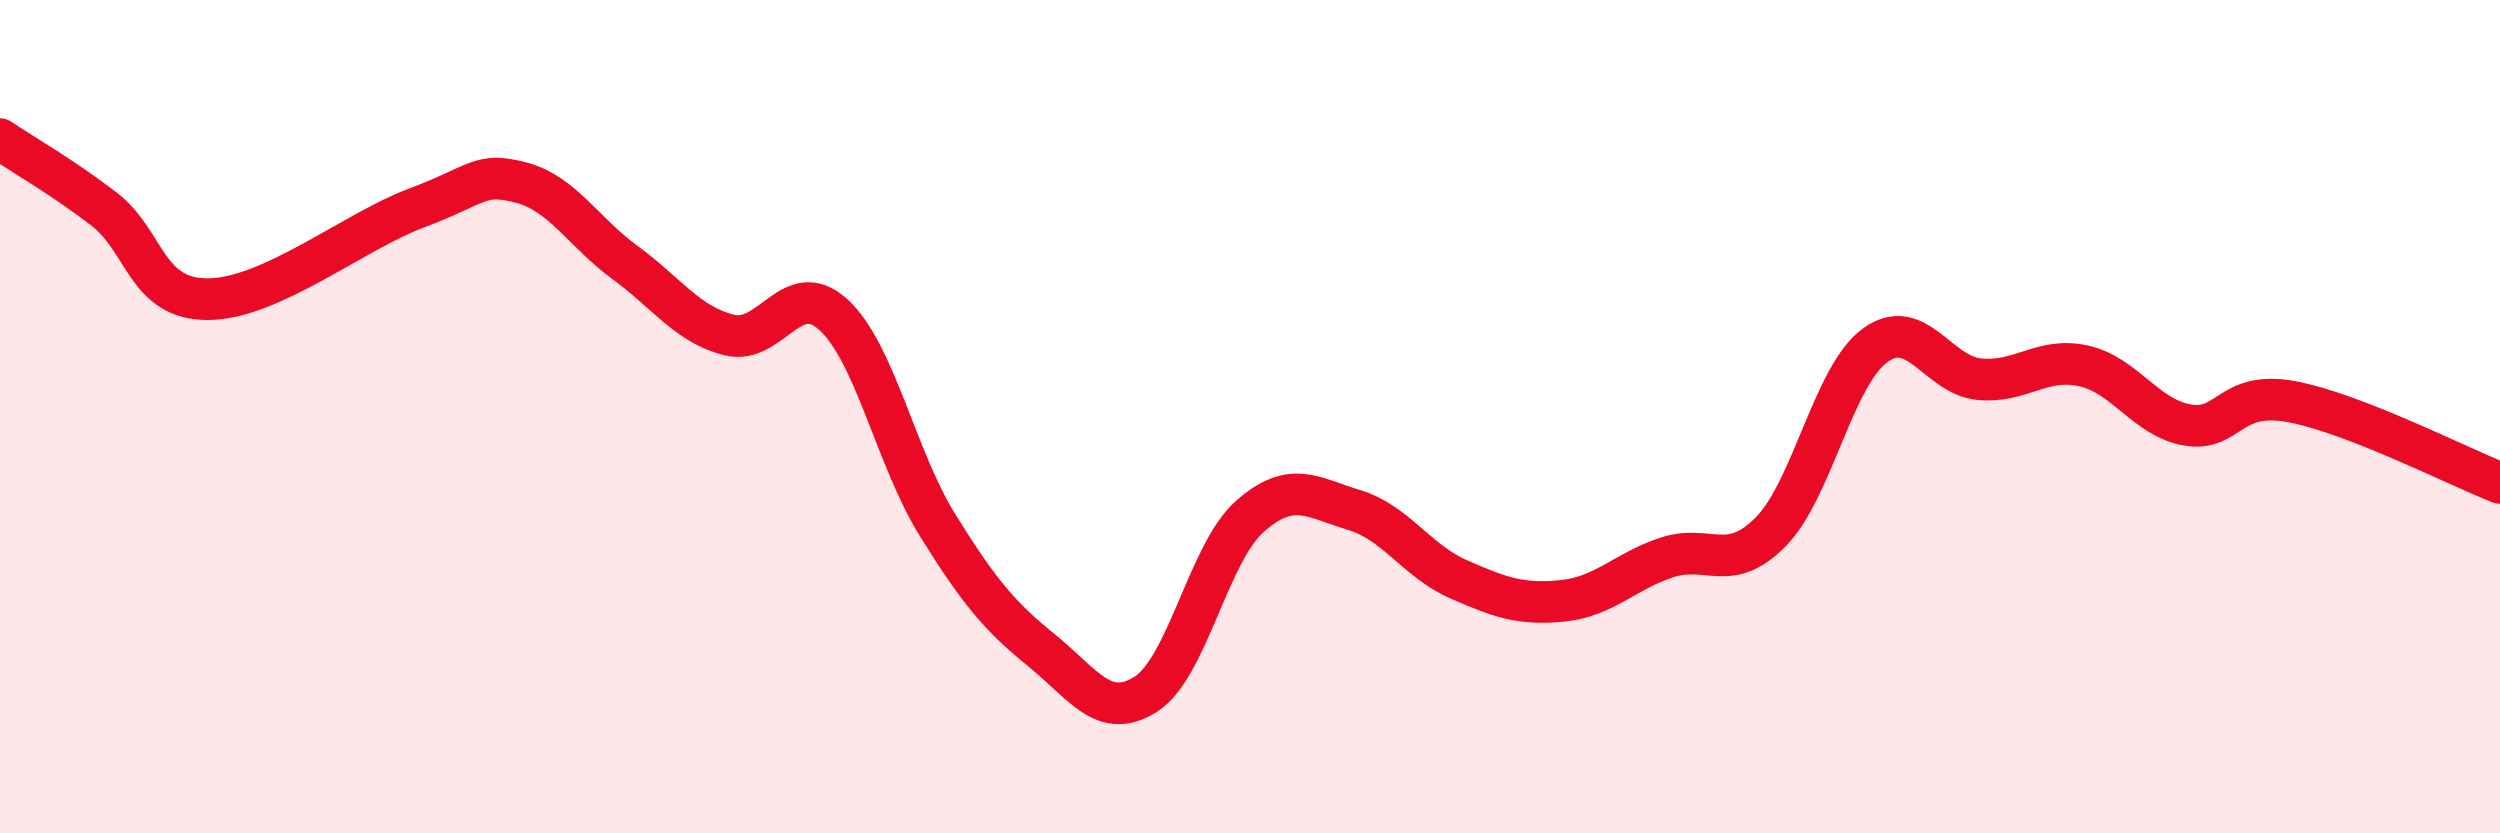 
    <svg width="60" height="20" viewBox="0 0 60 20" xmlns="http://www.w3.org/2000/svg">
      <path
        d="M 0,3.34 C 0.5,3.68 1.5,4.25 2.5,5.02 C 3.5,5.79 3.5,7.19 5,7.18 C 6.5,7.17 8.5,5.55 10,4.99 C 11.5,4.43 11.5,4.12 12.5,4.38 C 13.5,4.64 14,5.57 15,6.3 C 16,7.03 16.5,7.79 17.5,8.04 C 18.5,8.29 19,6.64 20,7.55 C 21,8.46 21.5,10.99 22.5,12.6 C 23.5,14.21 24,14.8 25,15.61 C 26,16.42 26.5,17.3 27.5,16.66 C 28.5,16.02 29,13.27 30,12.39 C 31,11.51 31.5,11.94 32.5,12.24 C 33.5,12.54 34,13.46 35,13.9 C 36,14.34 36.5,14.52 37.5,14.42 C 38.5,14.32 39,13.71 40,13.38 C 41,13.05 41.5,13.78 42.5,12.76 C 43.5,11.74 44,9.02 45,8.29 C 46,7.56 46.5,9 47.5,9.1 C 48.5,9.2 49,8.56 50,8.78 C 51,9 51.5,10.03 52.5,10.2 C 53.5,10.37 53.5,9.36 55,9.64 C 56.5,9.92 59,11.2 60,11.59L60 20L0 20Z"
        fill="#EB0A25"
        opacity="0.1"
        stroke-linecap="round"
        stroke-linejoin="round"
      />
      <path
        d="M 0,3.34 C 0.5,3.68 1.5,4.25 2.5,5.02 C 3.5,5.79 3.5,7.19 5,7.18 C 6.5,7.17 8.5,5.55 10,4.99 C 11.5,4.43 11.5,4.12 12.5,4.38 C 13.5,4.64 14,5.57 15,6.3 C 16,7.03 16.5,7.79 17.5,8.04 C 18.5,8.29 19,6.64 20,7.55 C 21,8.46 21.5,10.99 22.5,12.6 C 23.5,14.21 24,14.8 25,15.61 C 26,16.42 26.5,17.3 27.5,16.66 C 28.5,16.02 29,13.27 30,12.39 C 31,11.51 31.5,11.94 32.5,12.24 C 33.5,12.54 34,13.46 35,13.9 C 36,14.34 36.5,14.52 37.5,14.42 C 38.5,14.32 39,13.71 40,13.38 C 41,13.05 41.5,13.78 42.5,12.76 C 43.5,11.74 44,9.02 45,8.29 C 46,7.56 46.5,9 47.5,9.1 C 48.5,9.2 49,8.56 50,8.78 C 51,9 51.5,10.03 52.5,10.2 C 53.5,10.37 53.5,9.36 55,9.64 C 56.5,9.92 59,11.2 60,11.59"
        stroke="#EB0A25"
        stroke-width="1"
        fill="none"
        stroke-linecap="round"
        stroke-linejoin="round"
      />
    </svg>
  